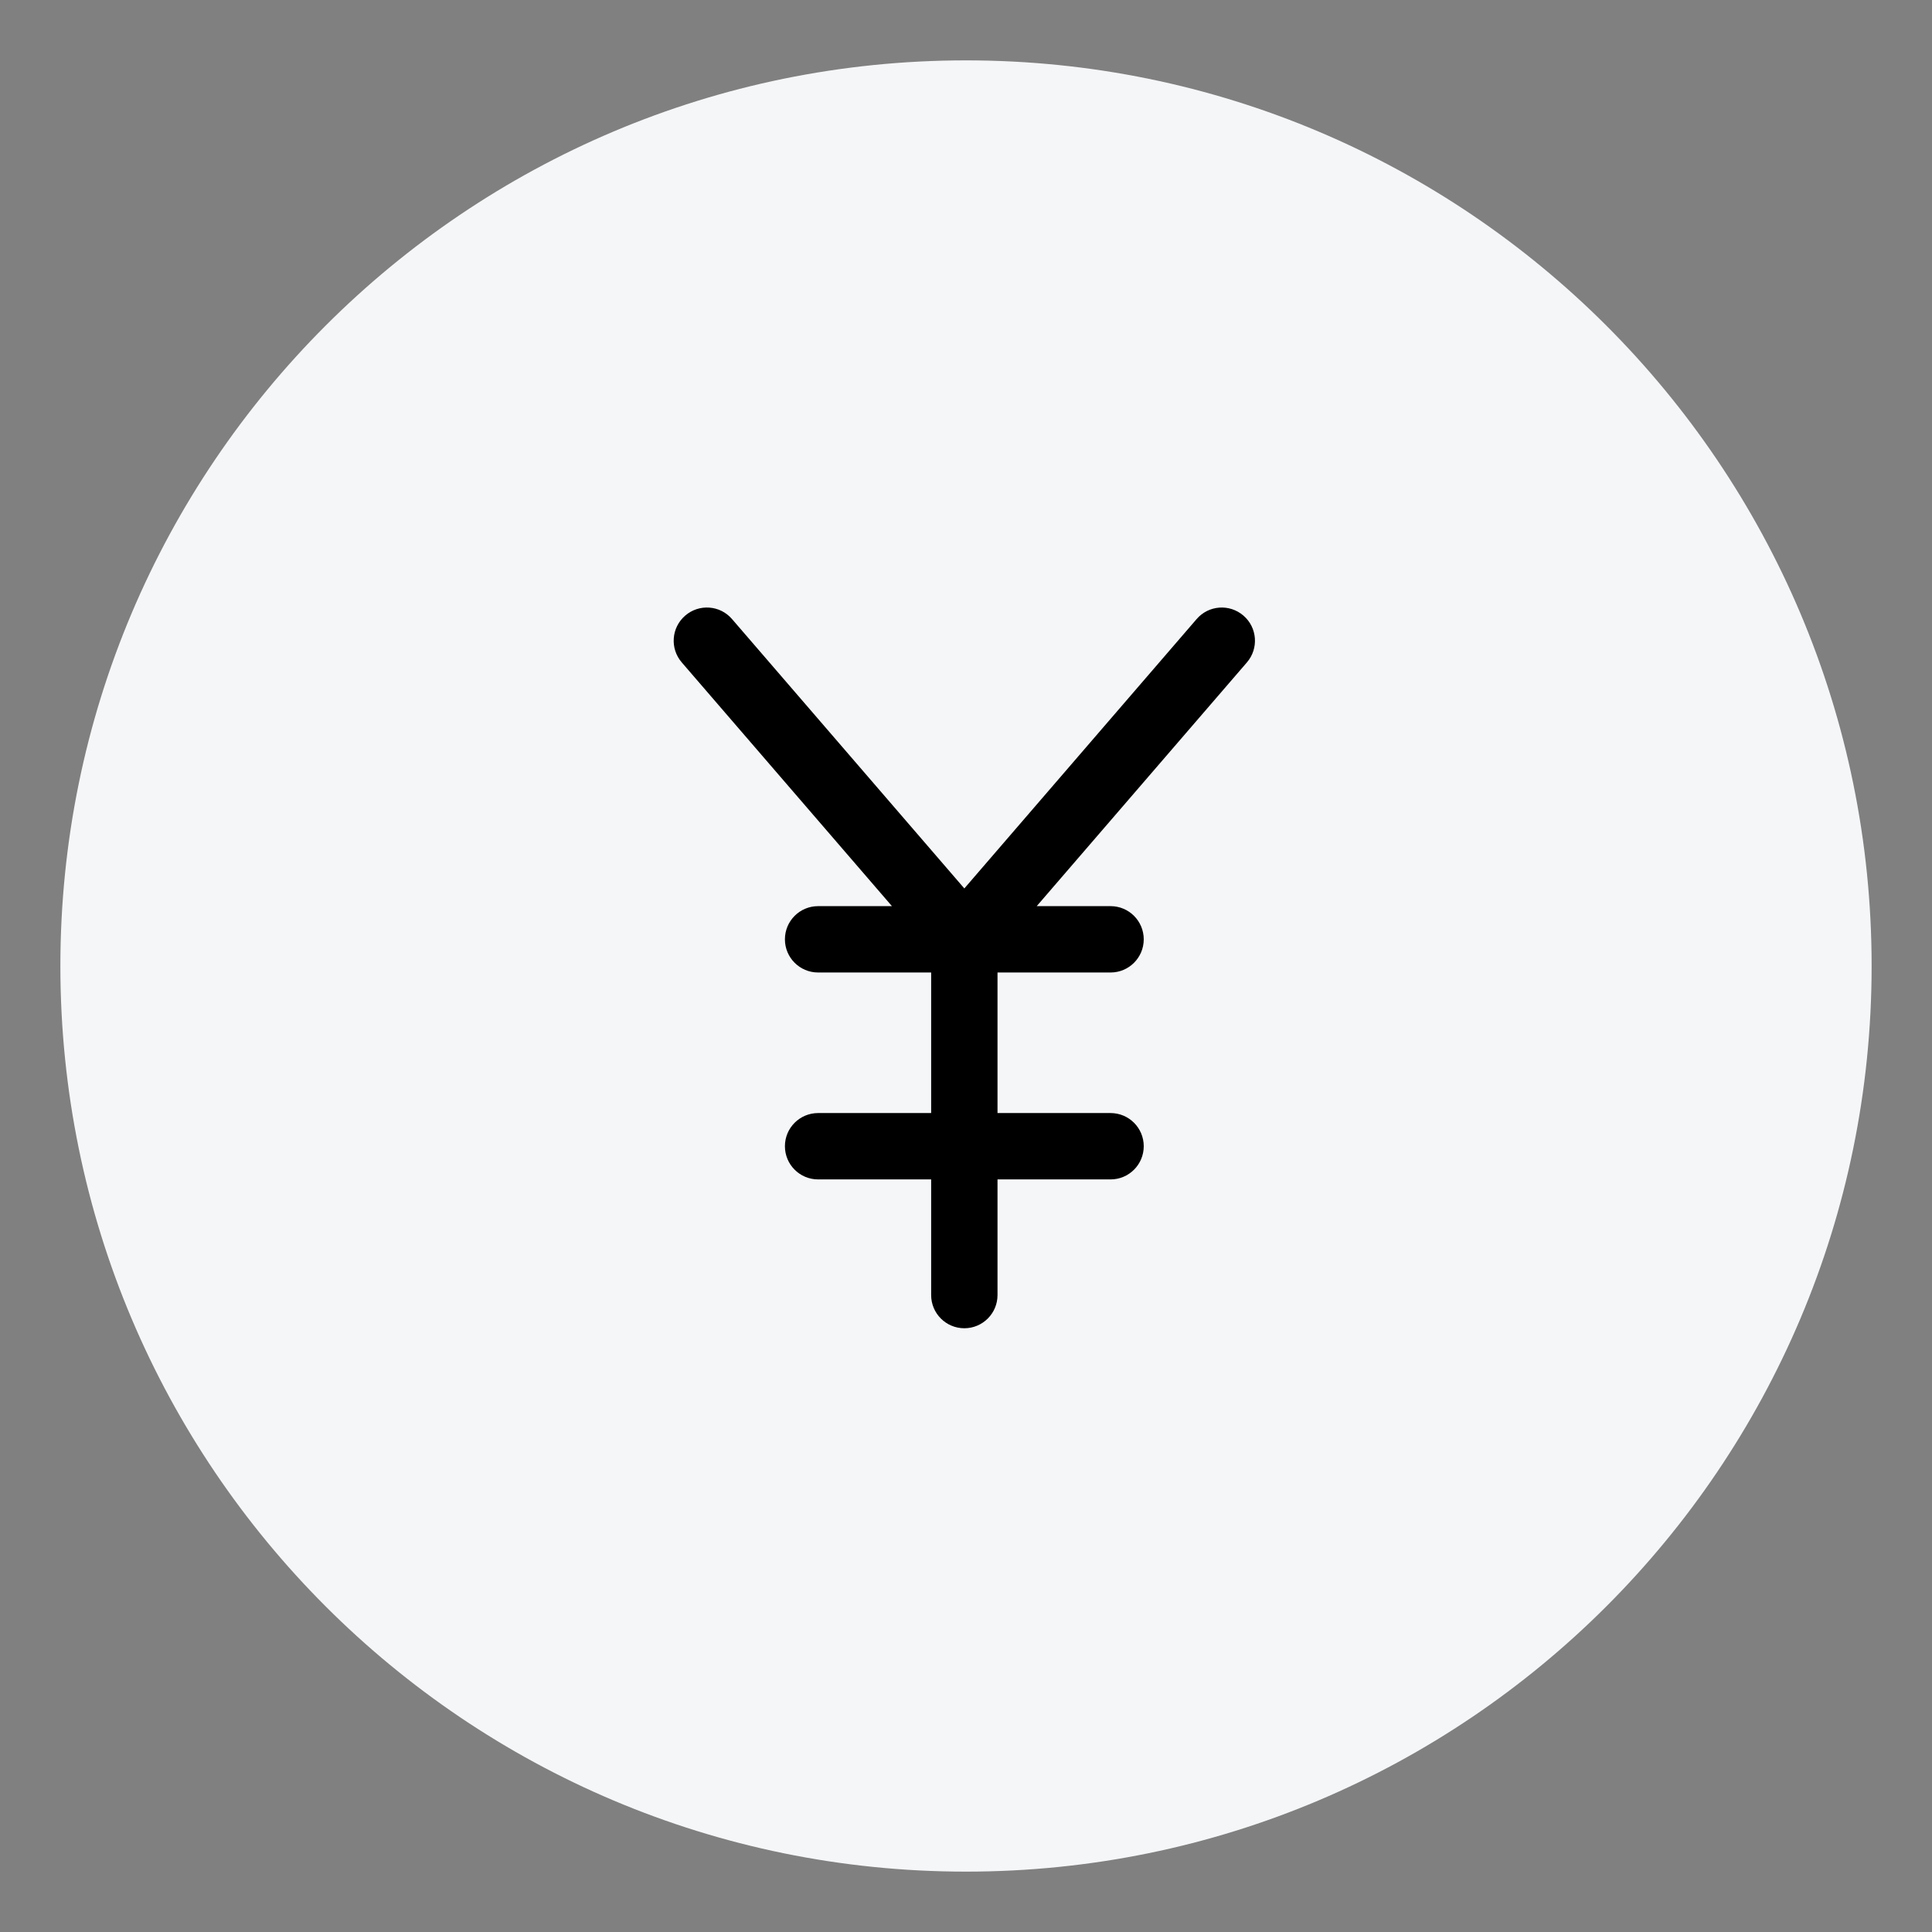 <?xml version="1.0" encoding="UTF-8"?>
<!-- Generated by Pixelmator Pro 3.6.12 -->
<svg width="512" height="512" viewBox="0 0 512 512" xmlns="http://www.w3.org/2000/svg">
    <rect x="0" y="0" width="512" height="512" fill="#808080" stroke="none"/>
    <path id="Circle" fill="#f5f6f8" fill-rule="evenodd" stroke="none" d="M 496 256 C 496 123.452 388.548 16 256 16 C 123.452 16 16 123.452 16 256 C 16 388.548 123.452 496 256 496 C 388.548 496 496 388.548 496 256 Z"/>
    <g id="dollar">
        <path id="Path" fill="#000000" stroke="none" visibility="hidden" d="M 303.341 227.769 C 308.631 227.769 312.918 223.482 312.918 218.192 L 312.918 210.28 C 312.862 183.609 291.69 161.776 265.034 160.899 L 265.034 141.577 C 265.034 136.288 260.746 132 255.457 132 C 250.168 132 245.88 136.288 245.88 141.577 L 245.88 160.899 C 222.465 161.645 202.785 178.715 198.736 201.789 C 194.688 224.863 207.381 247.613 229.143 256.285 L 274.658 274.5 C 288.185 279.912 295.969 294.161 293.213 308.468 C 290.458 322.775 277.939 333.114 263.369 333.115 L 247.544 333.115 C 230.765 333.096 217.168 319.499 217.149 302.72 L 217.149 294.808 C 217.149 289.518 212.861 285.231 207.572 285.231 C 202.283 285.231 197.995 289.518 197.995 294.808 L 197.995 302.72 C 198.052 329.391 219.224 351.224 245.88 352.101 L 245.88 371.423 C 245.88 376.712 250.168 381 255.457 381 C 260.746 381 265.034 376.712 265.034 371.423 L 265.034 352.101 C 288.448 351.355 308.128 334.285 312.177 311.211 C 316.226 288.137 303.532 265.387 281.77 256.715 L 236.256 238.5 C 222.729 233.088 214.945 218.839 217.7 204.532 C 220.455 190.225 232.975 179.886 247.544 179.885 L 263.369 179.885 C 280.148 179.904 293.745 193.501 293.764 210.28 L 293.764 218.192 C 293.764 223.482 298.052 227.769 303.341 227.769 Z"/>
    </g>
    <g id="yen">
        <path id="path1" fill="#000000" stroke="none" d="M 317.125 164.052 L 255.56 235.446 L 193.989 164.052 C 190.816 160.362 185.254 159.966 181.584 163.147 C 177.907 166.313 177.498 171.862 180.671 175.545 L 236.372 240.136 L 216.808 240.136 C 211.95 240.136 208.012 244.068 208.012 248.932 C 208.012 253.789 211.95 257.721 216.808 257.721 L 246.765 257.721 L 246.765 294.971 L 216.808 294.971 C 211.95 294.971 208.012 298.903 208.012 303.76 C 208.012 308.624 211.95 312.556 216.808 312.556 L 246.765 312.556 L 246.765 343.204 C 246.765 348.068 250.703 352 255.56 352 C 260.411 352 264.35 348.068 264.35 343.204 L 264.35 312.556 L 294.313 312.556 C 299.164 312.556 303.103 308.624 303.103 303.76 C 303.103 298.903 299.164 294.971 294.313 294.971 L 264.35 294.971 L 264.35 257.721 L 294.313 257.721 C 299.164 257.721 303.103 253.789 303.103 248.932 C 303.103 244.068 299.164 240.136 294.313 240.136 L 274.742 240.136 L 330.443 175.545 C 333.616 171.862 333.207 166.313 329.531 163.147 C 325.847 159.966 320.299 160.369 317.125 164.052 Z"/>
    </g>
    <g id="avatar">
        <path id="path2" fill="#000000" stroke="none" visibility="hidden" d="M 254.128 251.944 C 270.606 251.944 284.873 246.034 296.533 234.374 C 308.19 222.715 314.102 208.45 314.102 191.97 C 314.102 175.496 308.192 161.229 296.531 149.567 C 284.871 137.91 270.604 132 254.128 132 C 237.648 132 223.383 137.91 211.724 149.569 C 200.066 161.227 194.154 175.494 194.154 191.97 C 194.154 208.45 200.066 222.717 211.724 234.375 C 223.387 246.032 237.654 251.944 254.128 251.944 Z M 222.044 159.886 C 230.989 150.94 241.483 146.592 254.128 146.592 C 266.771 146.592 277.266 150.94 286.214 159.886 C 295.16 168.833 299.51 179.329 299.51 191.97 C 299.51 204.615 295.16 215.109 286.214 224.056 C 277.266 233.004 266.771 237.352 254.128 237.352 C 241.487 237.352 230.993 233.002 222.044 224.056 C 213.096 215.11 208.746 204.615 208.746 191.97 C 208.746 179.329 213.096 168.833 222.044 159.886 Z"/>
        <path id="path3" fill="#000000" stroke="none" visibility="hidden" d="M 359.066 323.468 C 358.73 318.616 358.05 313.324 357.049 307.735 C 356.038 302.104 354.737 296.781 353.179 291.916 C 351.568 286.887 349.381 281.921 346.674 277.163 C 343.868 272.223 340.571 267.922 336.87 264.383 C 333 260.681 328.262 257.704 322.784 255.533 C 317.324 253.373 311.273 252.278 304.801 252.278 C 302.259 252.278 299.801 253.321 295.053 256.412 L 284.899 262.958 C 281.638 265.037 277.219 266.984 271.761 268.747 C 266.436 270.47 261.03 271.344 255.691 271.344 C 250.357 271.344 244.95 270.47 239.622 268.747 C 234.17 266.986 229.749 265.039 226.493 262.96 L 216.329 256.41 C 211.586 253.319 209.128 252.276 206.586 252.276 C 200.112 252.276 194.063 253.373 188.605 255.534 C 183.13 257.702 178.39 260.679 174.517 264.385 C 170.816 267.926 167.518 272.225 164.714 277.163 C 162.011 281.921 159.822 286.885 158.212 291.918 C 156.656 296.783 155.354 302.104 154.344 307.735 C 153.341 313.316 152.662 318.611 152.326 323.474 L 151.828 338.178 C 151.828 351.175 155.96 361.698 164.108 369.458 C 172.155 377.116 182.801 380.999 195.752 380.999 L 315.646 380.999 C 328.593 380.999 339.239 377.116 347.288 369.458 C 355.438 361.704 359.57 351.177 359.57 338.176 L 359.066 323.468 Z M 337.227 358.886 C 331.91 363.947 324.85 366.407 315.644 366.407 L 195.752 366.407 C 186.544 366.407 179.484 363.947 174.169 358.888 C 168.954 353.924 166.42 347.148 166.42 338.178 L 166.882 324.483 C 167.182 320.144 167.796 315.377 168.706 310.313 C 169.604 305.311 170.748 300.617 172.108 296.367 C 173.413 292.292 175.193 288.257 177.4 284.37 C 179.507 280.666 181.931 277.487 184.606 274.927 C 187.108 272.531 190.262 270.571 193.977 269.1 C 197.414 267.74 201.276 266.995 205.469 266.883 L 218.643 275.261 C 222.952 278.008 228.503 280.489 235.135 282.63 C 241.915 284.822 248.83 285.936 255.693 285.936 C 262.557 285.936 269.474 284.822 276.25 282.632 C 282.888 280.487 288.437 278.008 292.751 275.257 L 305.918 266.883 C 310.112 266.995 313.975 267.74 317.413 269.1 C 321.127 270.571 324.281 272.533 326.782 274.927 C 329.457 277.486 331.881 280.664 333.988 284.372 C 336.197 288.257 337.979 292.294 339.283 296.365 C 340.645 300.62 341.79 305.313 342.687 310.311 C 343.595 315.385 344.21 320.153 344.511 324.484 L 344.978 338.178 C 344.976 347.15 342.442 353.924 337.227 358.886 Z"/>
    </g>
    <g id="knives-4">
        <g id="Group">
            <g id="g1">
                <g id="g2">
                    <path id="path4" fill="#000000" stroke="none" visibility="hidden" d="M 316.261 130 L 277.913 130 C 274.884 130 272.435 132.454 272.435 135.478 L 272.435 360.087 C 272.435 372.172 282.263 382 294.348 382 C 306.433 382 316.261 372.172 316.261 360.087 L 316.261 305.304 L 343.652 305.304 C 346.682 305.304 349.13 302.85 349.13 299.826 L 349.13 162.87 C 349.13 144.742 334.388 130 316.261 130 Z M 305.304 360.087 C 305.304 366.129 300.39 371.043 294.348 371.043 C 288.305 371.043 283.391 366.129 283.391 360.087 L 283.391 305.304 L 305.304 305.304 L 305.304 360.087 Z M 338.174 294.348 L 283.391 294.348 L 283.391 140.957 L 316.261 140.957 C 328.346 140.957 338.174 150.785 338.174 162.87 L 338.174 294.348 Z"/>
                    <path id="path5" fill="#000000" stroke="none" visibility="hidden" d="M 236.969 130.816 C 235.347 129.819 233.331 129.732 231.638 130.575 C 228.828 131.983 162.87 165.998 162.87 256 L 162.87 299.826 C 162.87 302.85 165.324 305.304 168.348 305.304 L 195.739 305.304 L 195.739 360.087 C 195.739 372.172 205.567 382 217.652 382 C 229.737 382 239.565 372.172 239.565 360.087 L 239.565 135.478 C 239.565 133.577 238.579 131.819 236.969 130.816 Z M 228.609 360.087 C 228.609 366.129 223.695 371.043 217.652 371.043 C 211.61 371.043 206.696 366.129 206.696 360.087 L 206.696 305.304 L 228.609 305.304 L 228.609 360.087 Z M 228.609 294.348 L 173.826 294.348 L 173.826 256 C 173.826 190.14 211.675 156.822 228.609 145.219 L 228.609 294.348 Z"/>
                </g>
            </g>
        </g>
        <g id="g3"/>
        <g id="g4"/>
        <g id="g5"/>
        <g id="g6"/>
        <g id="g7"/>
        <g id="g8"/>
        <g id="g9"/>
        <g id="g10"/>
        <g id="g11"/>
        <g id="g12"/>
        <g id="g13"/>
        <g id="g14"/>
        <g id="g15"/>
        <g id="g16"/>
        <g id="g17"/>
    </g>
</svg>
